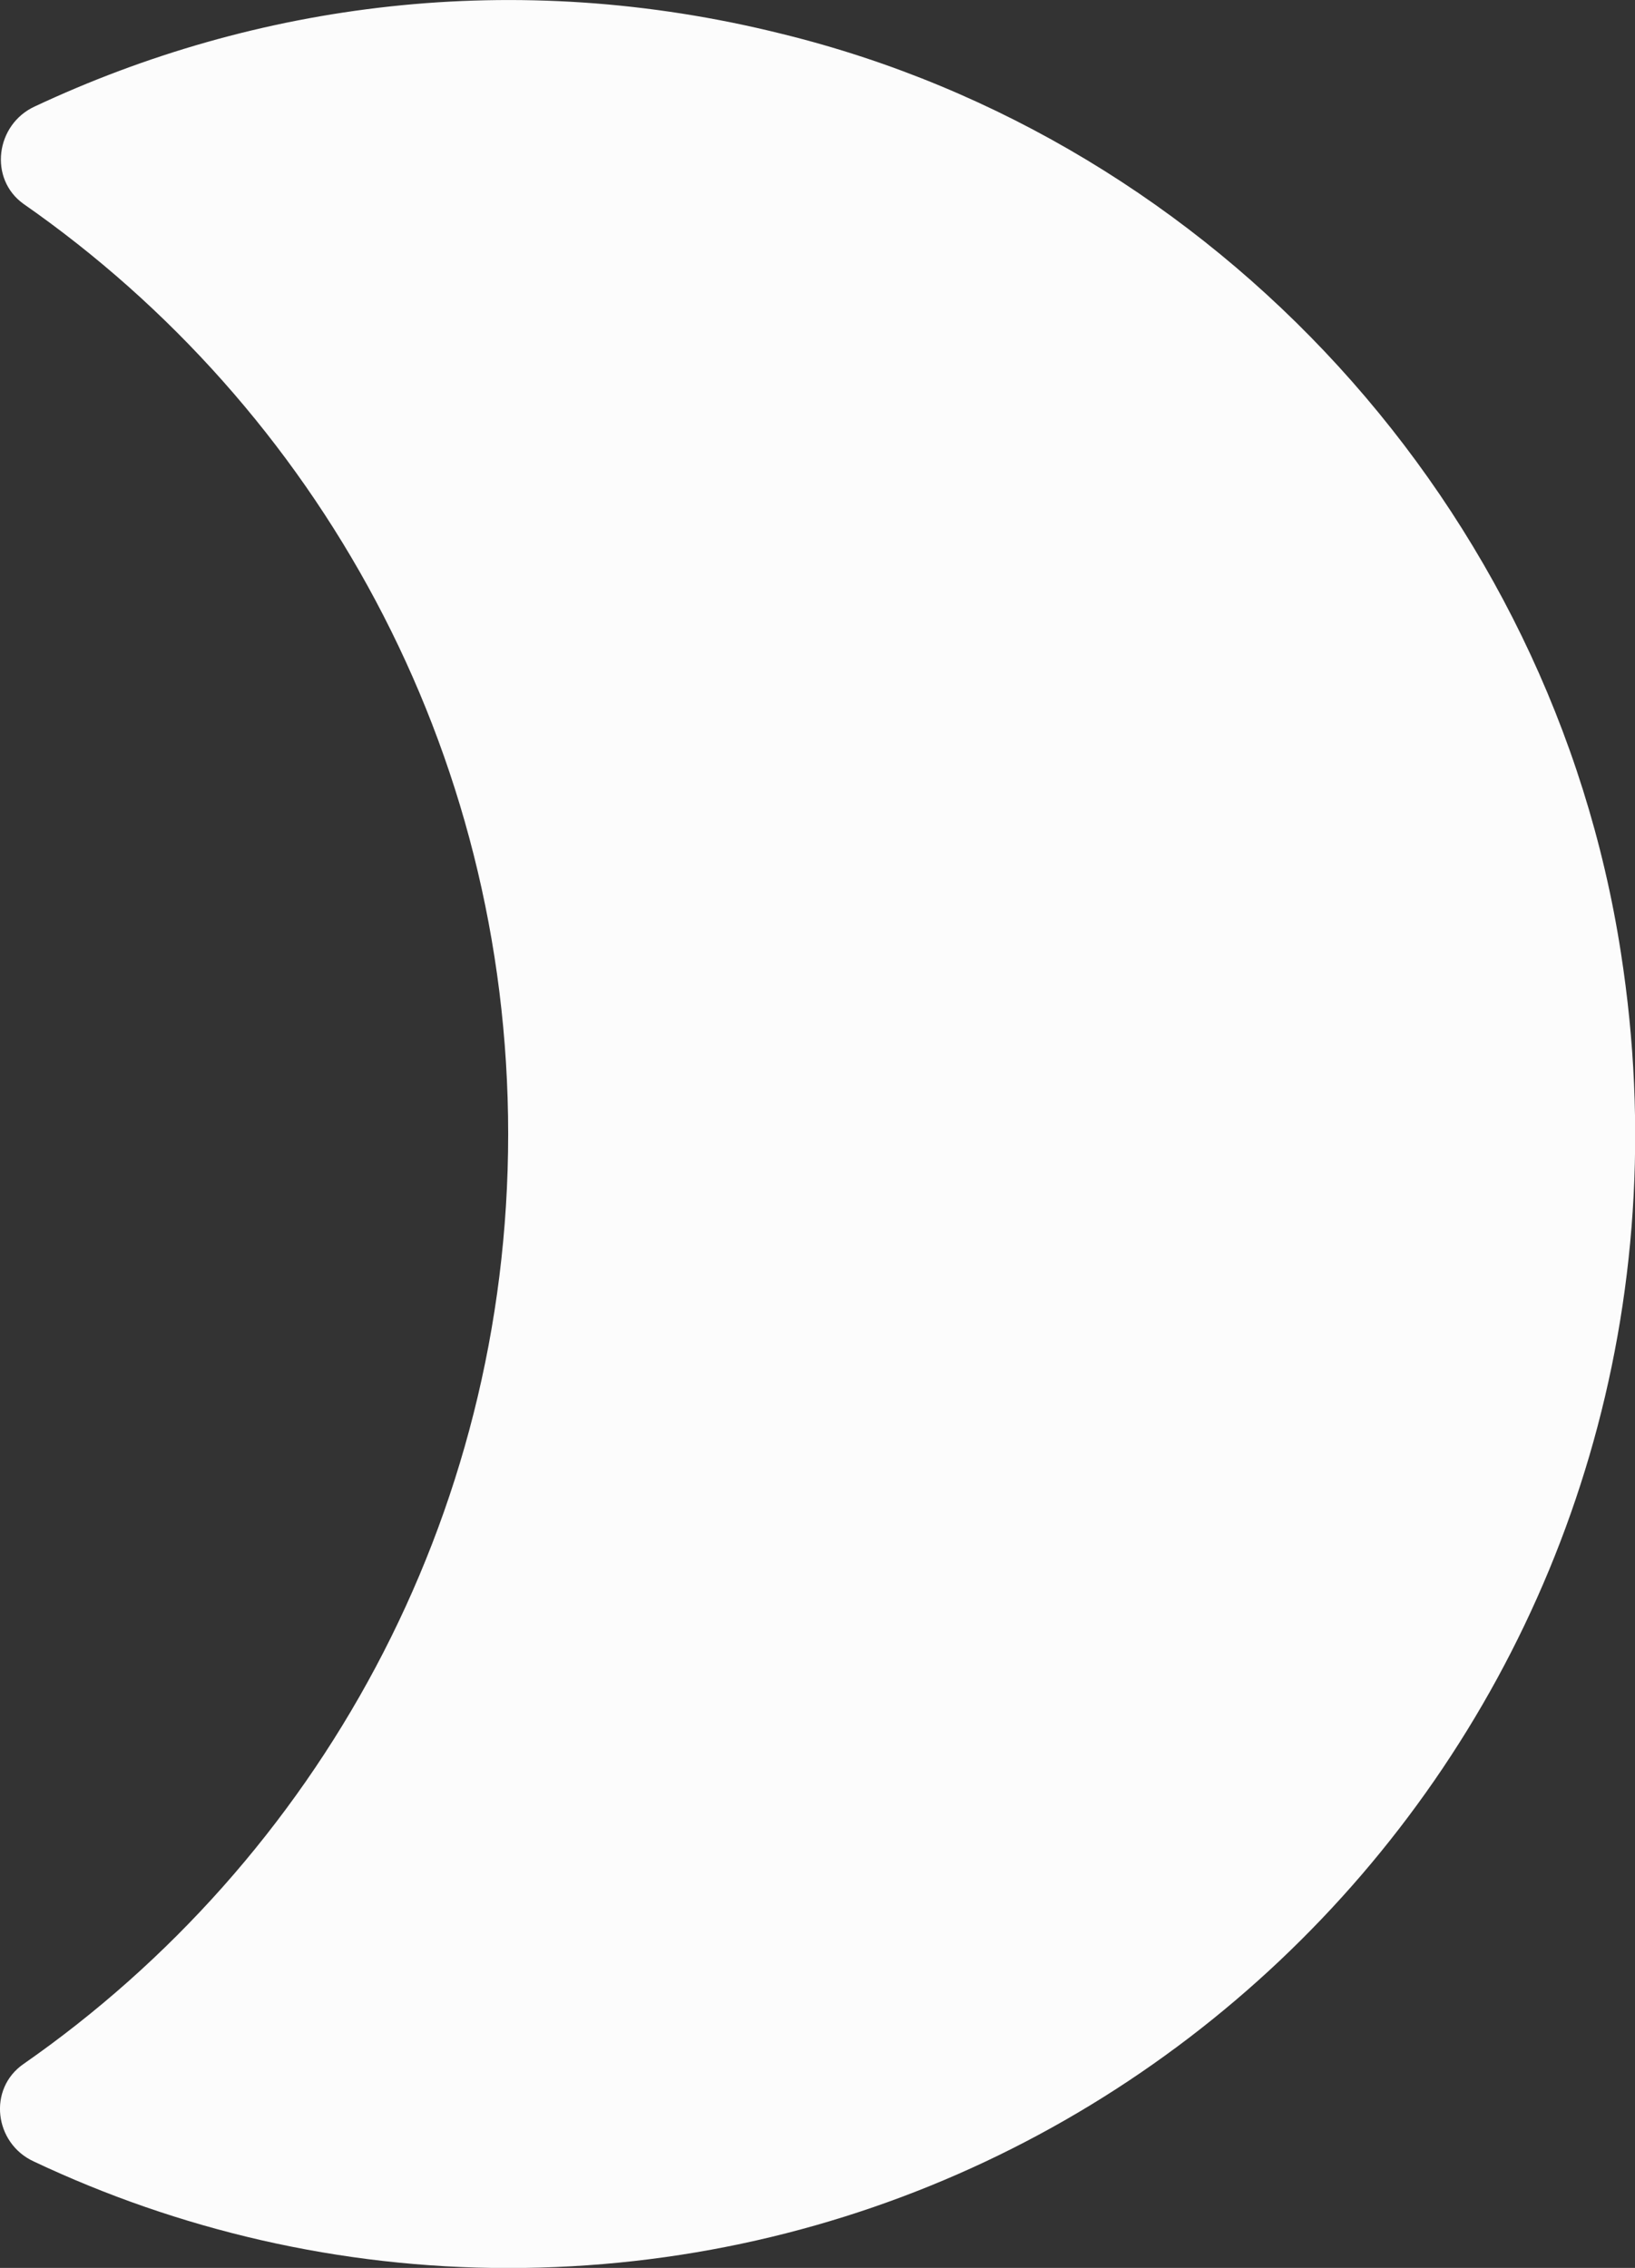 <?xml version="1.0" encoding="utf-8"?>
<!-- Generator: Adobe Illustrator 16.0.3, SVG Export Plug-In . SVG Version: 6.00 Build 0)  -->
<!DOCTYPE svg PUBLIC "-//W3C//DTD SVG 1.1//EN" "http://www.w3.org/Graphics/SVG/1.1/DTD/svg11.dtd">
<svg version="1.1" id="Vrstva_1" xmlns="http://www.w3.org/2000/svg" xmlns:xlink="http://www.w3.org/1999/xlink" x="0px" y="0px"
	 width="10.418px" height="14.447px" viewBox="0 0 10.418 14.447" enable-background="new 0 0 10.418 14.447" xml:space="preserve">
<rect x="0" y="0" width="10.418" height="14.447" fill="#333333" stroke="none"/>
<path fill="#FCFCFC" d="M4.983,0.216C3.274-0.21,1.623,0.021,0.222,0.678C-0.029,0.793-0.073,1.14,0.15,1.299
	c1.868,1.301,3.088,3.469,3.088,5.925s-1.221,4.624-3.088,5.924c-0.229,0.158-0.187,0.505,0.065,0.621
	c0.919,0.434,1.947,0.679,3.023,0.679c4.346,0,7.792-3.887,7.09-8.38C9.89,3.235,7.75,0.895,4.983,0.216L4.983,0.216z"/>
</svg>
